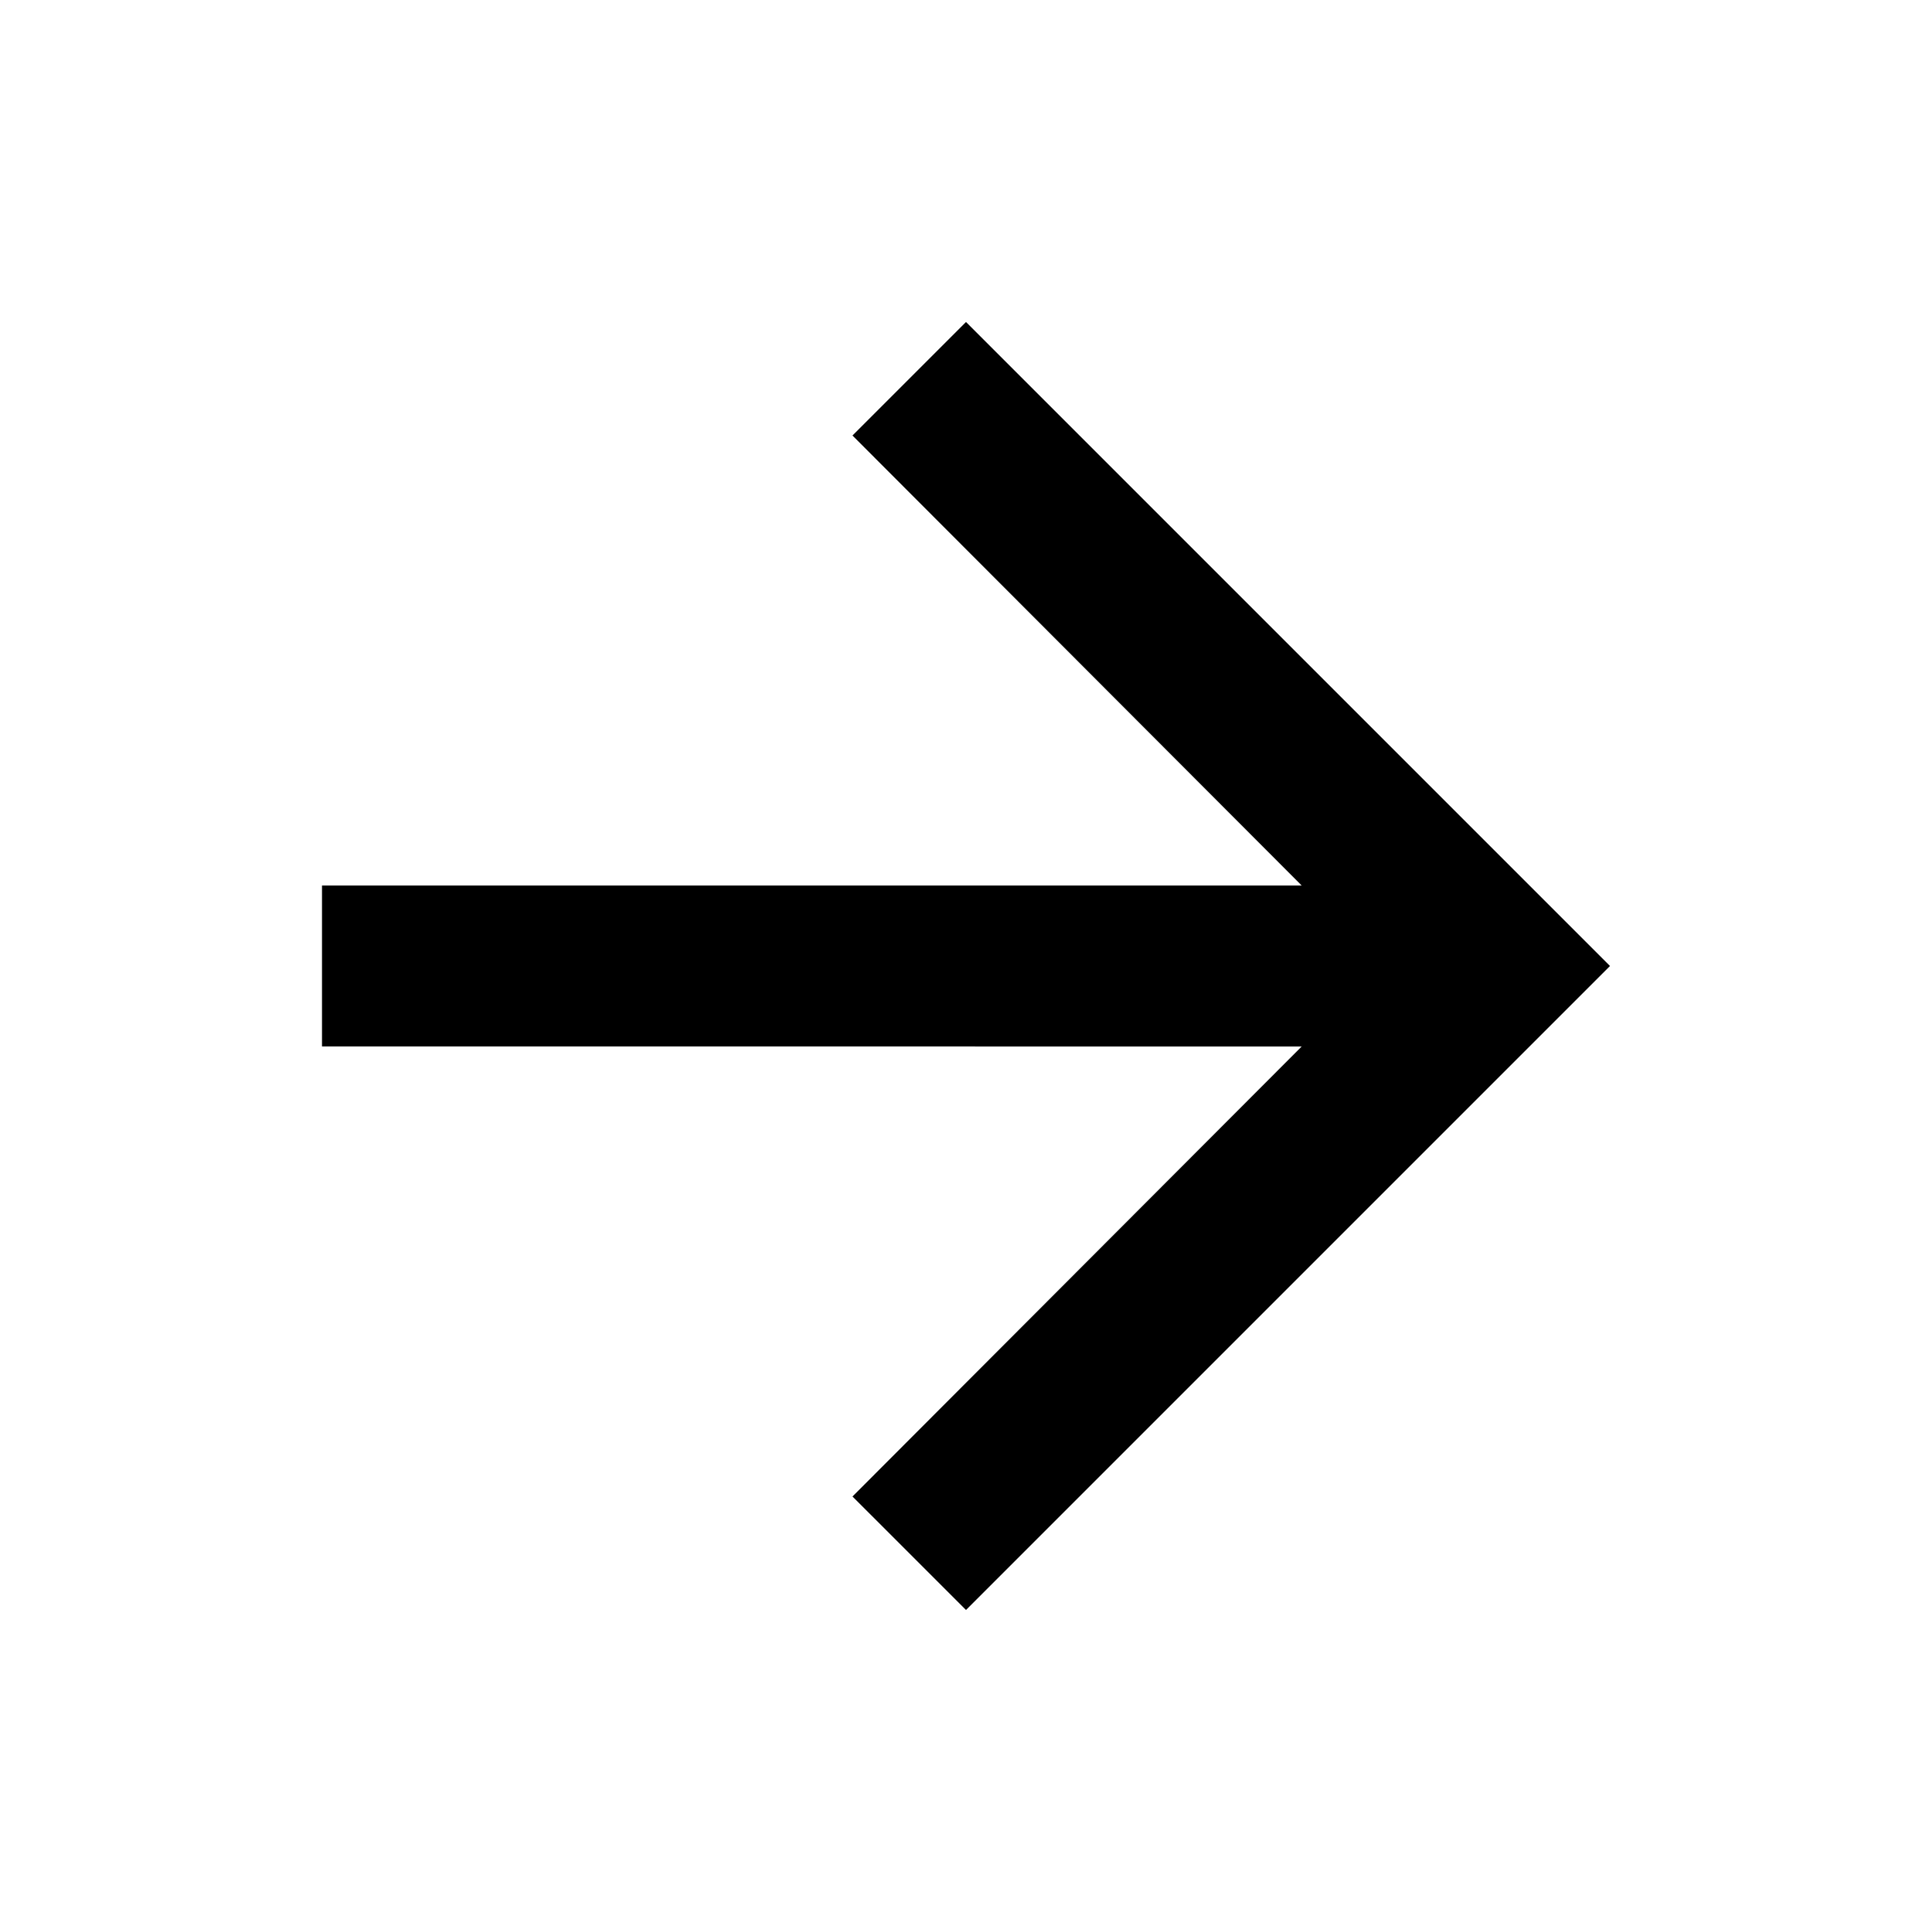 <?xml version="1.0" encoding="UTF-8"?> <svg xmlns="http://www.w3.org/2000/svg" xmlns:xlink="http://www.w3.org/1999/xlink" width="24" height="24" viewBox="0 0 24 24"><defs><clipPath id="clip-path"><rect width="24" height="24" fill="none"></rect></clipPath></defs><g id="sharp-arrow_forward-24px" clip-path="url(#clip-path)"><path id="Path_828" data-name="Path 828" d="M0,0H24V24H0Z" fill="none"></path><path id="Path_829" data-name="Path 829" d="M12,4,10.59,5.41,16.17,11H4v2H16.17l-5.58,5.59L12,20l8-8Z"></path></g></svg> 